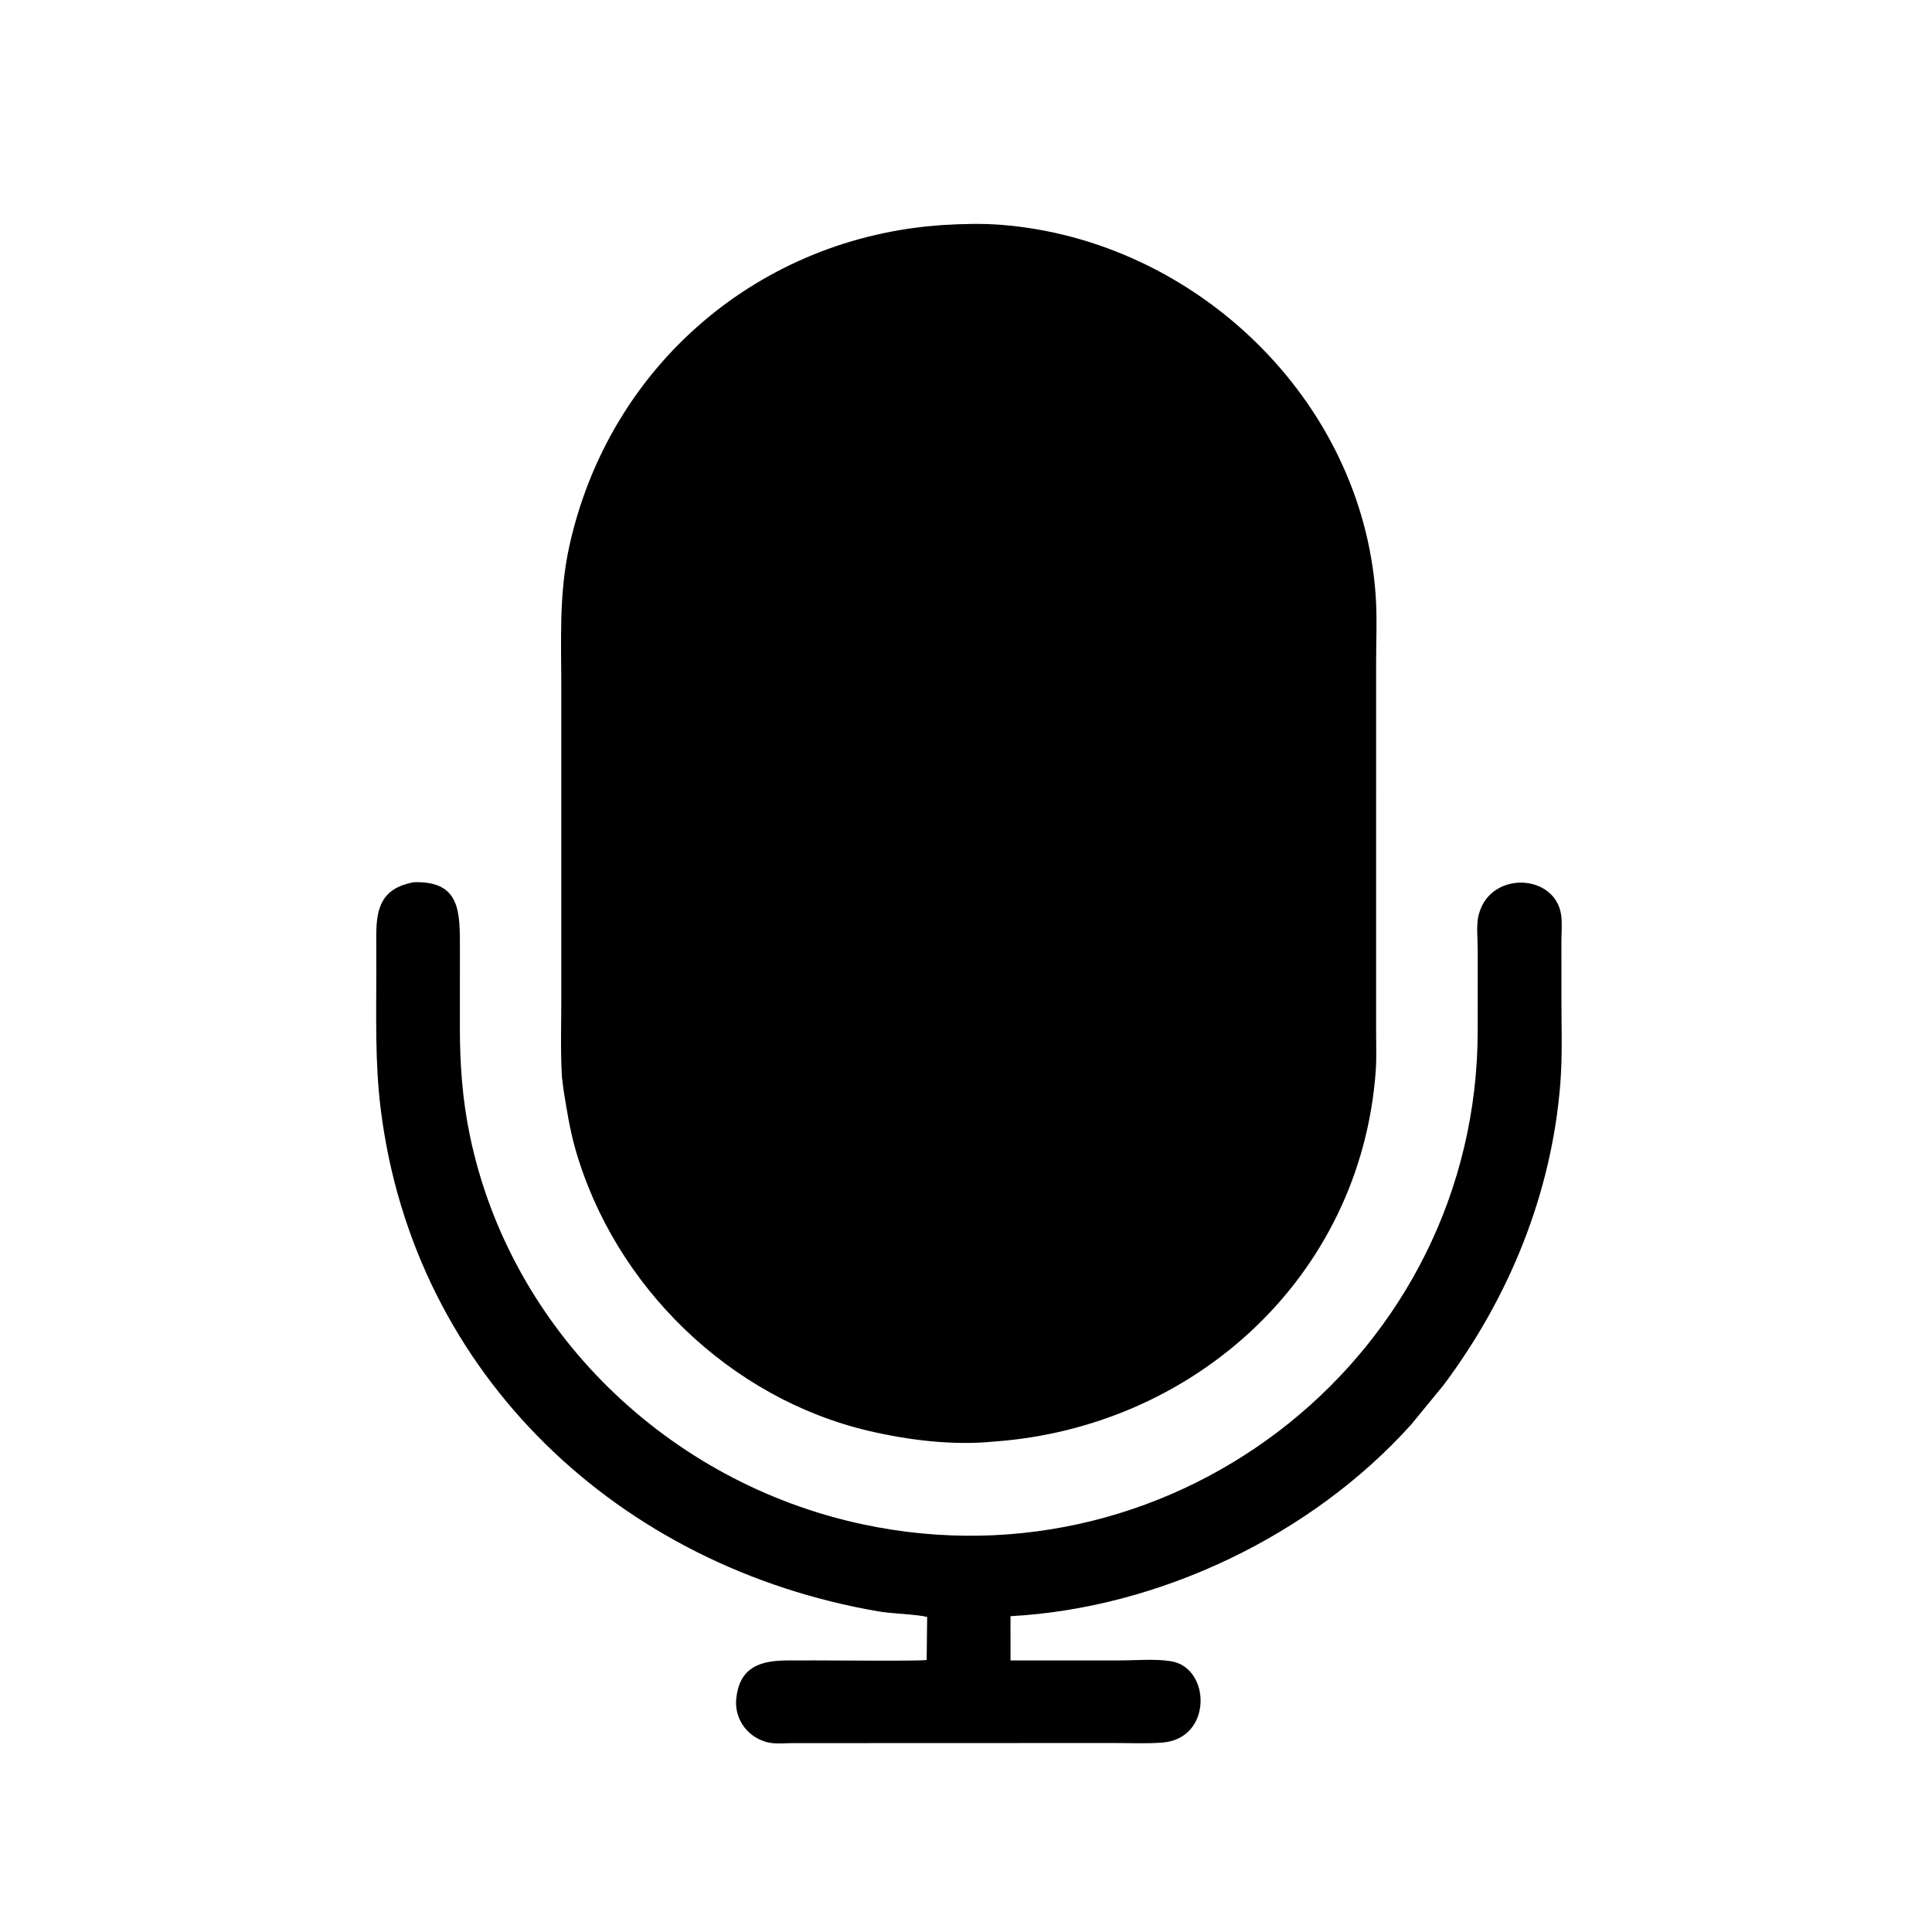 <svg version="1.1" xmlns="http://www.w3.org/2000/svg" style="display: block;" viewBox="0 0 2048 2048" width="640" height="640">
<path transform="translate(0,0)" fill="rgb(0,0,0)" d="M 1053.25 1528.15 C 1010.18 1532.44 963.322 1526.66 921.58 1516.95 C 773.738 1482.56 651.188 1363.27 609.814 1217.71 C 603.847 1196.72 600.641 1175.62 597.198 1154.14 L 595.708 1141.96 C 593.949 1113.52 595.041 1084.49 595.028 1055.99 L 595.017 732.129 C 595.035 679.829 592.219 629.857 603.615 578.473 C 646.19 386.502 805.806 251.225 999.74 238.516 C 1019.77 237.308 1041.08 236.754 1061.06 238.315 C 1266.35 254.357 1443.3 422.832 1458.21 630.279 C 1459.94 654.301 1458.74 679.005 1458.74 703.115 L 1458.73 1092.19 C 1458.72 1106.76 1459.35 1121.7 1458.27 1136.22 C 1441.96 1353.88 1265.48 1513.15 1053.25 1528.15 z"/>
<path transform="translate(0,0)" fill="rgb(0,0,0)" d="M 1530.17 1468.33 L 1495.97 1510 C 1390.08 1627.81 1228.52 1704.74 1071.17 1713.23 L 1071.19 1760.12 L 1186.02 1760.13 C 1203.7 1760.15 1224.09 1758.21 1241.39 1760.98 C 1283.54 1767.73 1285.68 1843.19 1232 1847.22 C 1215.03 1848.49 1197.51 1847.66 1180.49 1847.67 L 839.938 1847.79 C 831.343 1847.79 820.349 1849.03 812.167 1846.57 L 811 1846.19 C 790.938 1839.93 777.895 1820.67 780.57 1799.59 L 780.794 1798 C 785.098 1766.36 807.292 1760.26 834.779 1760.14 L 864.676 1760.1 C 877.182 1760.11 980.693 1760.98 982.303 1759.57 L 982.835 1714.07 C 971.362 1711.13 946.089 1710.67 931.569 1708.19 C 657.661 1661.45 438.821 1458.83 403.58 1175.75 C 397.467 1126.65 398.919 1078.76 398.916 1029.33 L 398.858 991.875 C 398.828 962.131 404.631 941.642 438.382 935.209 C 488.877 933.531 487.542 967.244 487.519 1007.72 L 487.49 1089.75 C 487.493 1128.53 490.195 1165.91 498.135 1203.98 C 541.269 1410.81 708.243 1571.9 914.727 1615.89 C 1249.24 1687.15 1566.2 1433.94 1566.42 1092.63 L 1566.46 1007.69 C 1566.47 996.304 1564.6 980.041 1567.61 969.201 L 1567.97 968 C 1580.93 922.877 1648.49 926.263 1654.86 969.789 C 1656.15 978.604 1655.16 988.744 1655.16 997.751 L 1655.17 1058.25 C 1655.16 1088.34 1656.37 1119.08 1653.97 1149.06 C 1644.66 1265.52 1599.8 1375.35 1530.17 1468.33 z"/>
</svg>